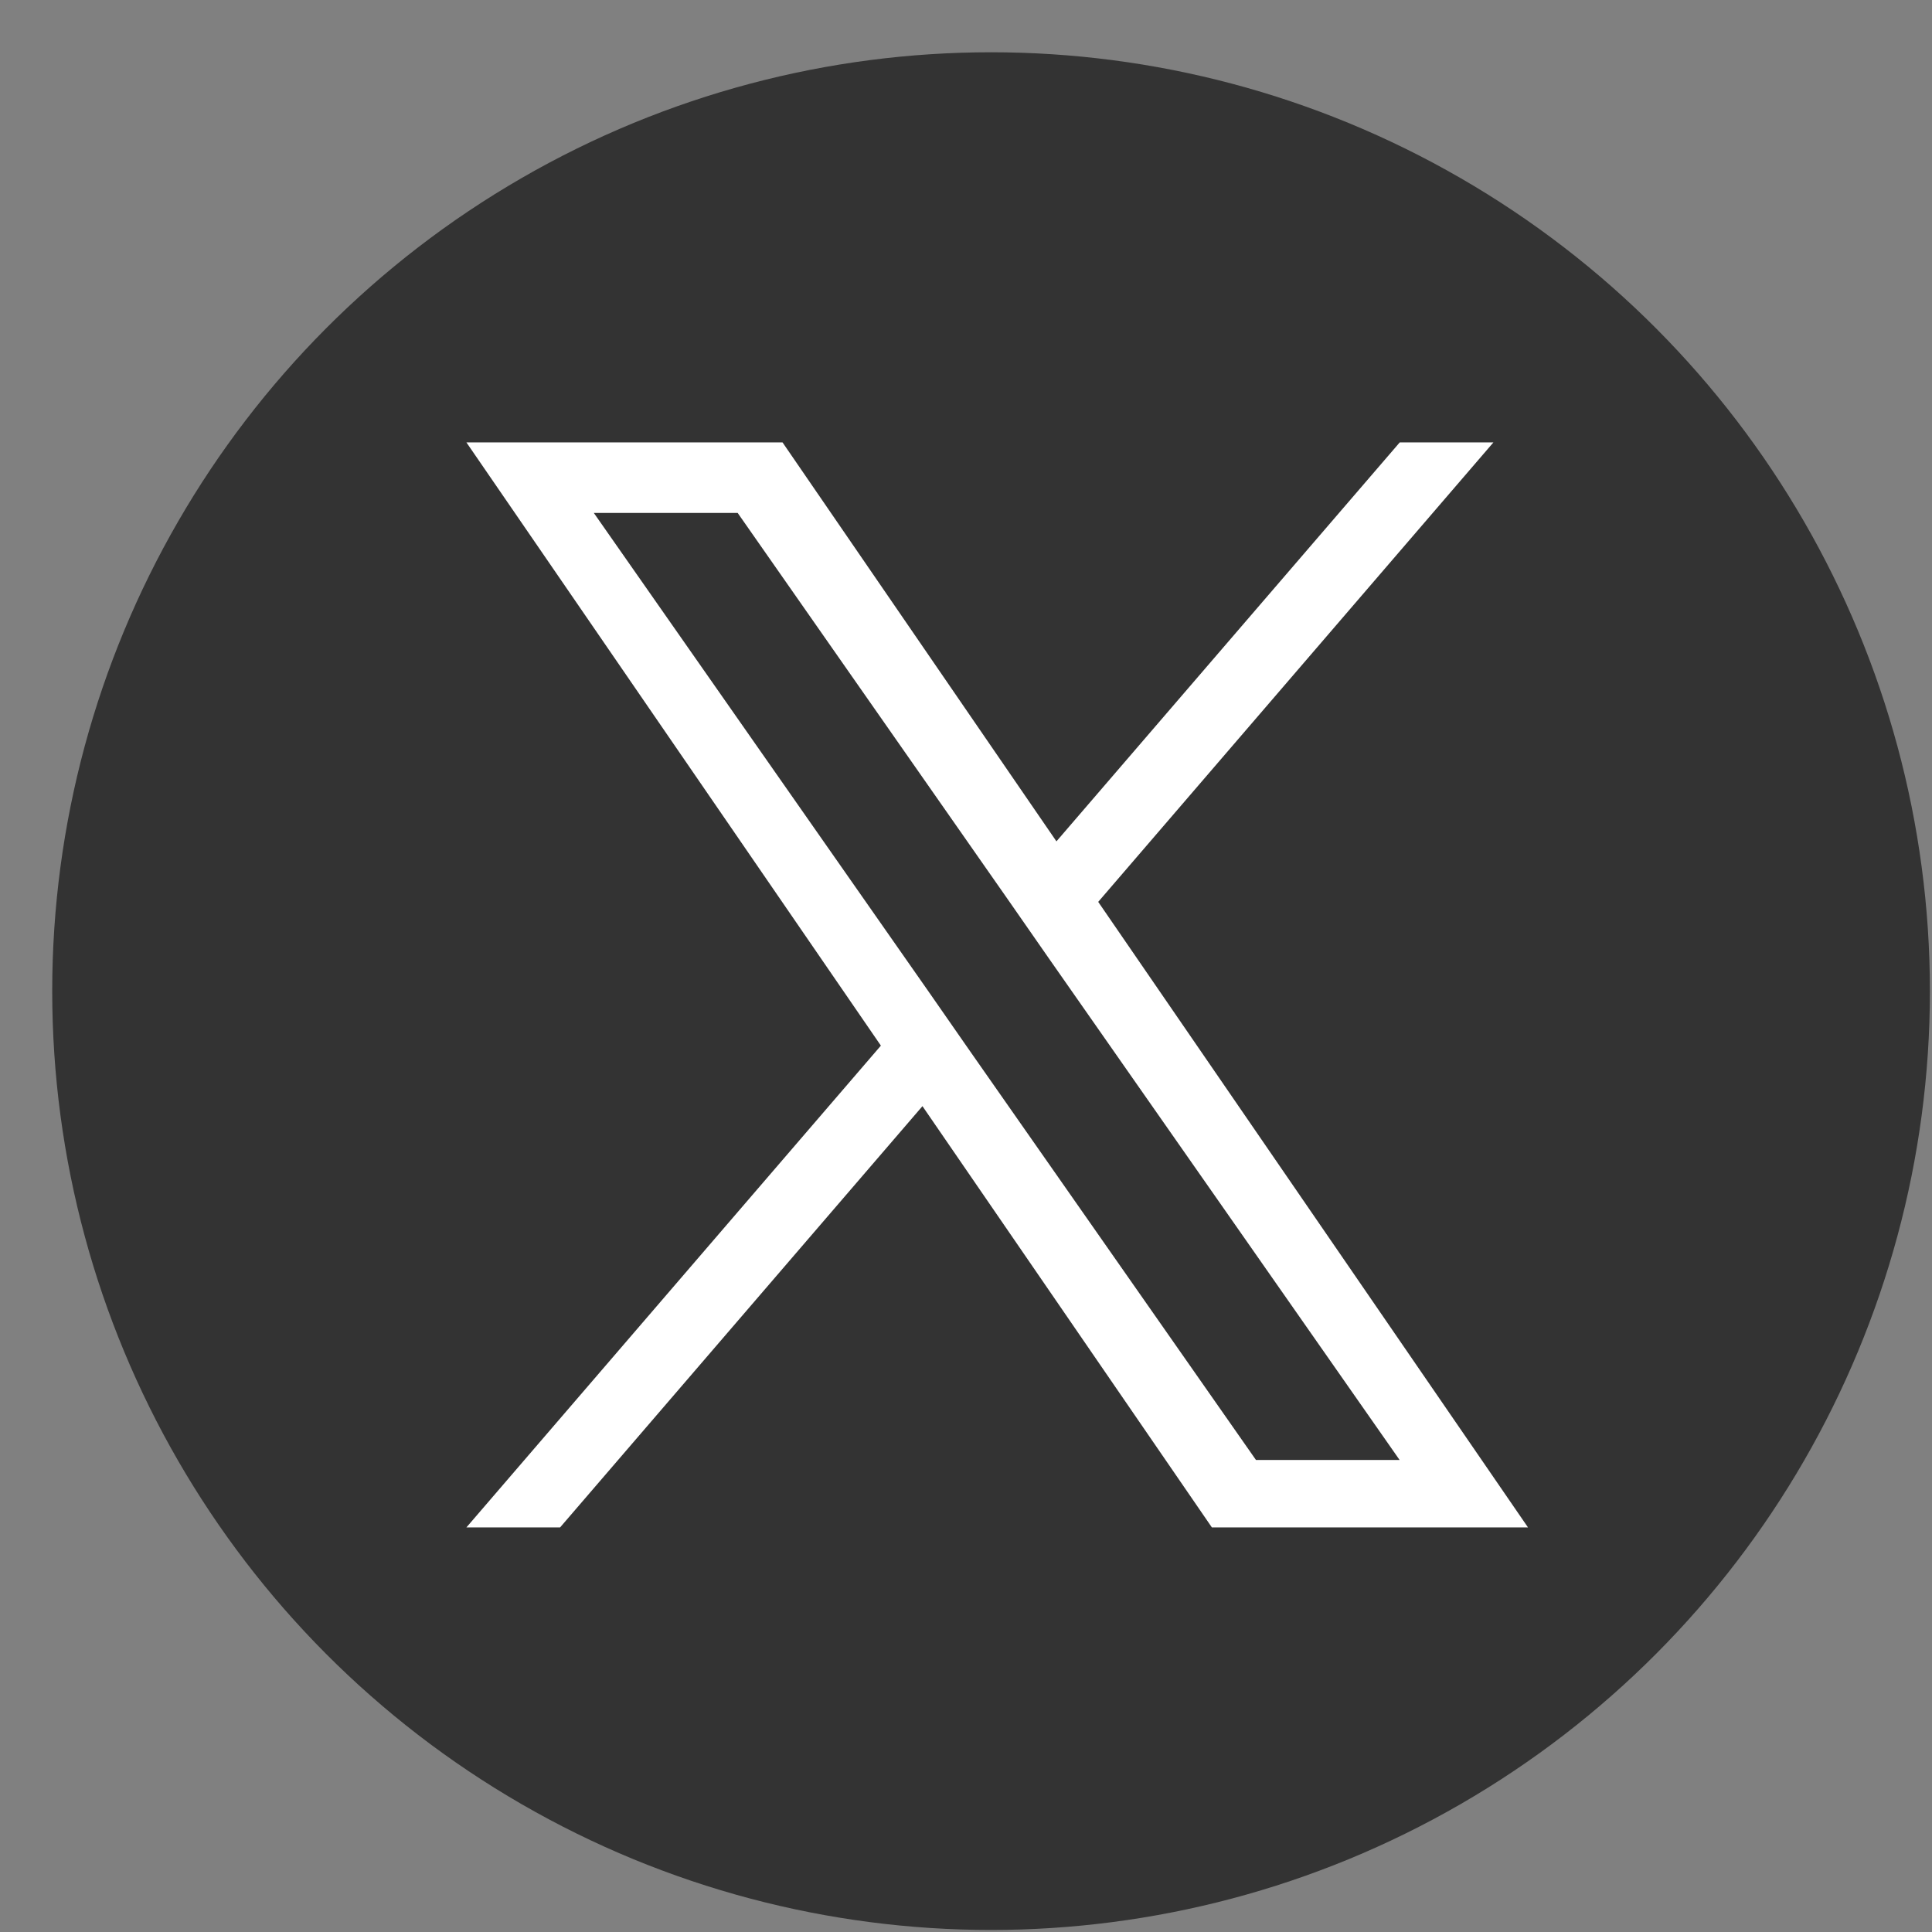 <svg xmlns="http://www.w3.org/2000/svg" width="37" height="37" viewBox="0 0 37 37">
  <rect x="0" y="0" width="37" height="37" fill="#808080" stroke="none"/>
  <g id="グループ_8626" data-name="グループ 8626" transform="translate(-510 -331)">
    <rect id="長方形_5356" data-name="長方形 5356" width="37" height="37" transform="translate(510 331)" fill="none"/>
    <g id="グループ_8627" data-name="グループ 8627" transform="translate(511 331.765)">
      <circle id="楕円形_16" data-name="楕円形 16" cx="17.98" cy="17.98" r="17.98" transform="translate(0 0.236)" fill="#333"/>
      <path id="パス_7837" data-name="パス 7837" d="M9.643,11.656h0l-.8-1.15L2.44,1.351H5.195l5.164,7.387.8,1.15,6.713,9.6H15.121ZM17.875,0,11.3,7.641,6.054,0H0L7.938,11.553,0,20.78H1.794l6.94-8.068,5.543,8.068h6.054L12.1,8.8h0L19.669,0Z" transform="translate(7.932 7.707)" fill="#fff"/>
    </g>
  </g>
</svg>

